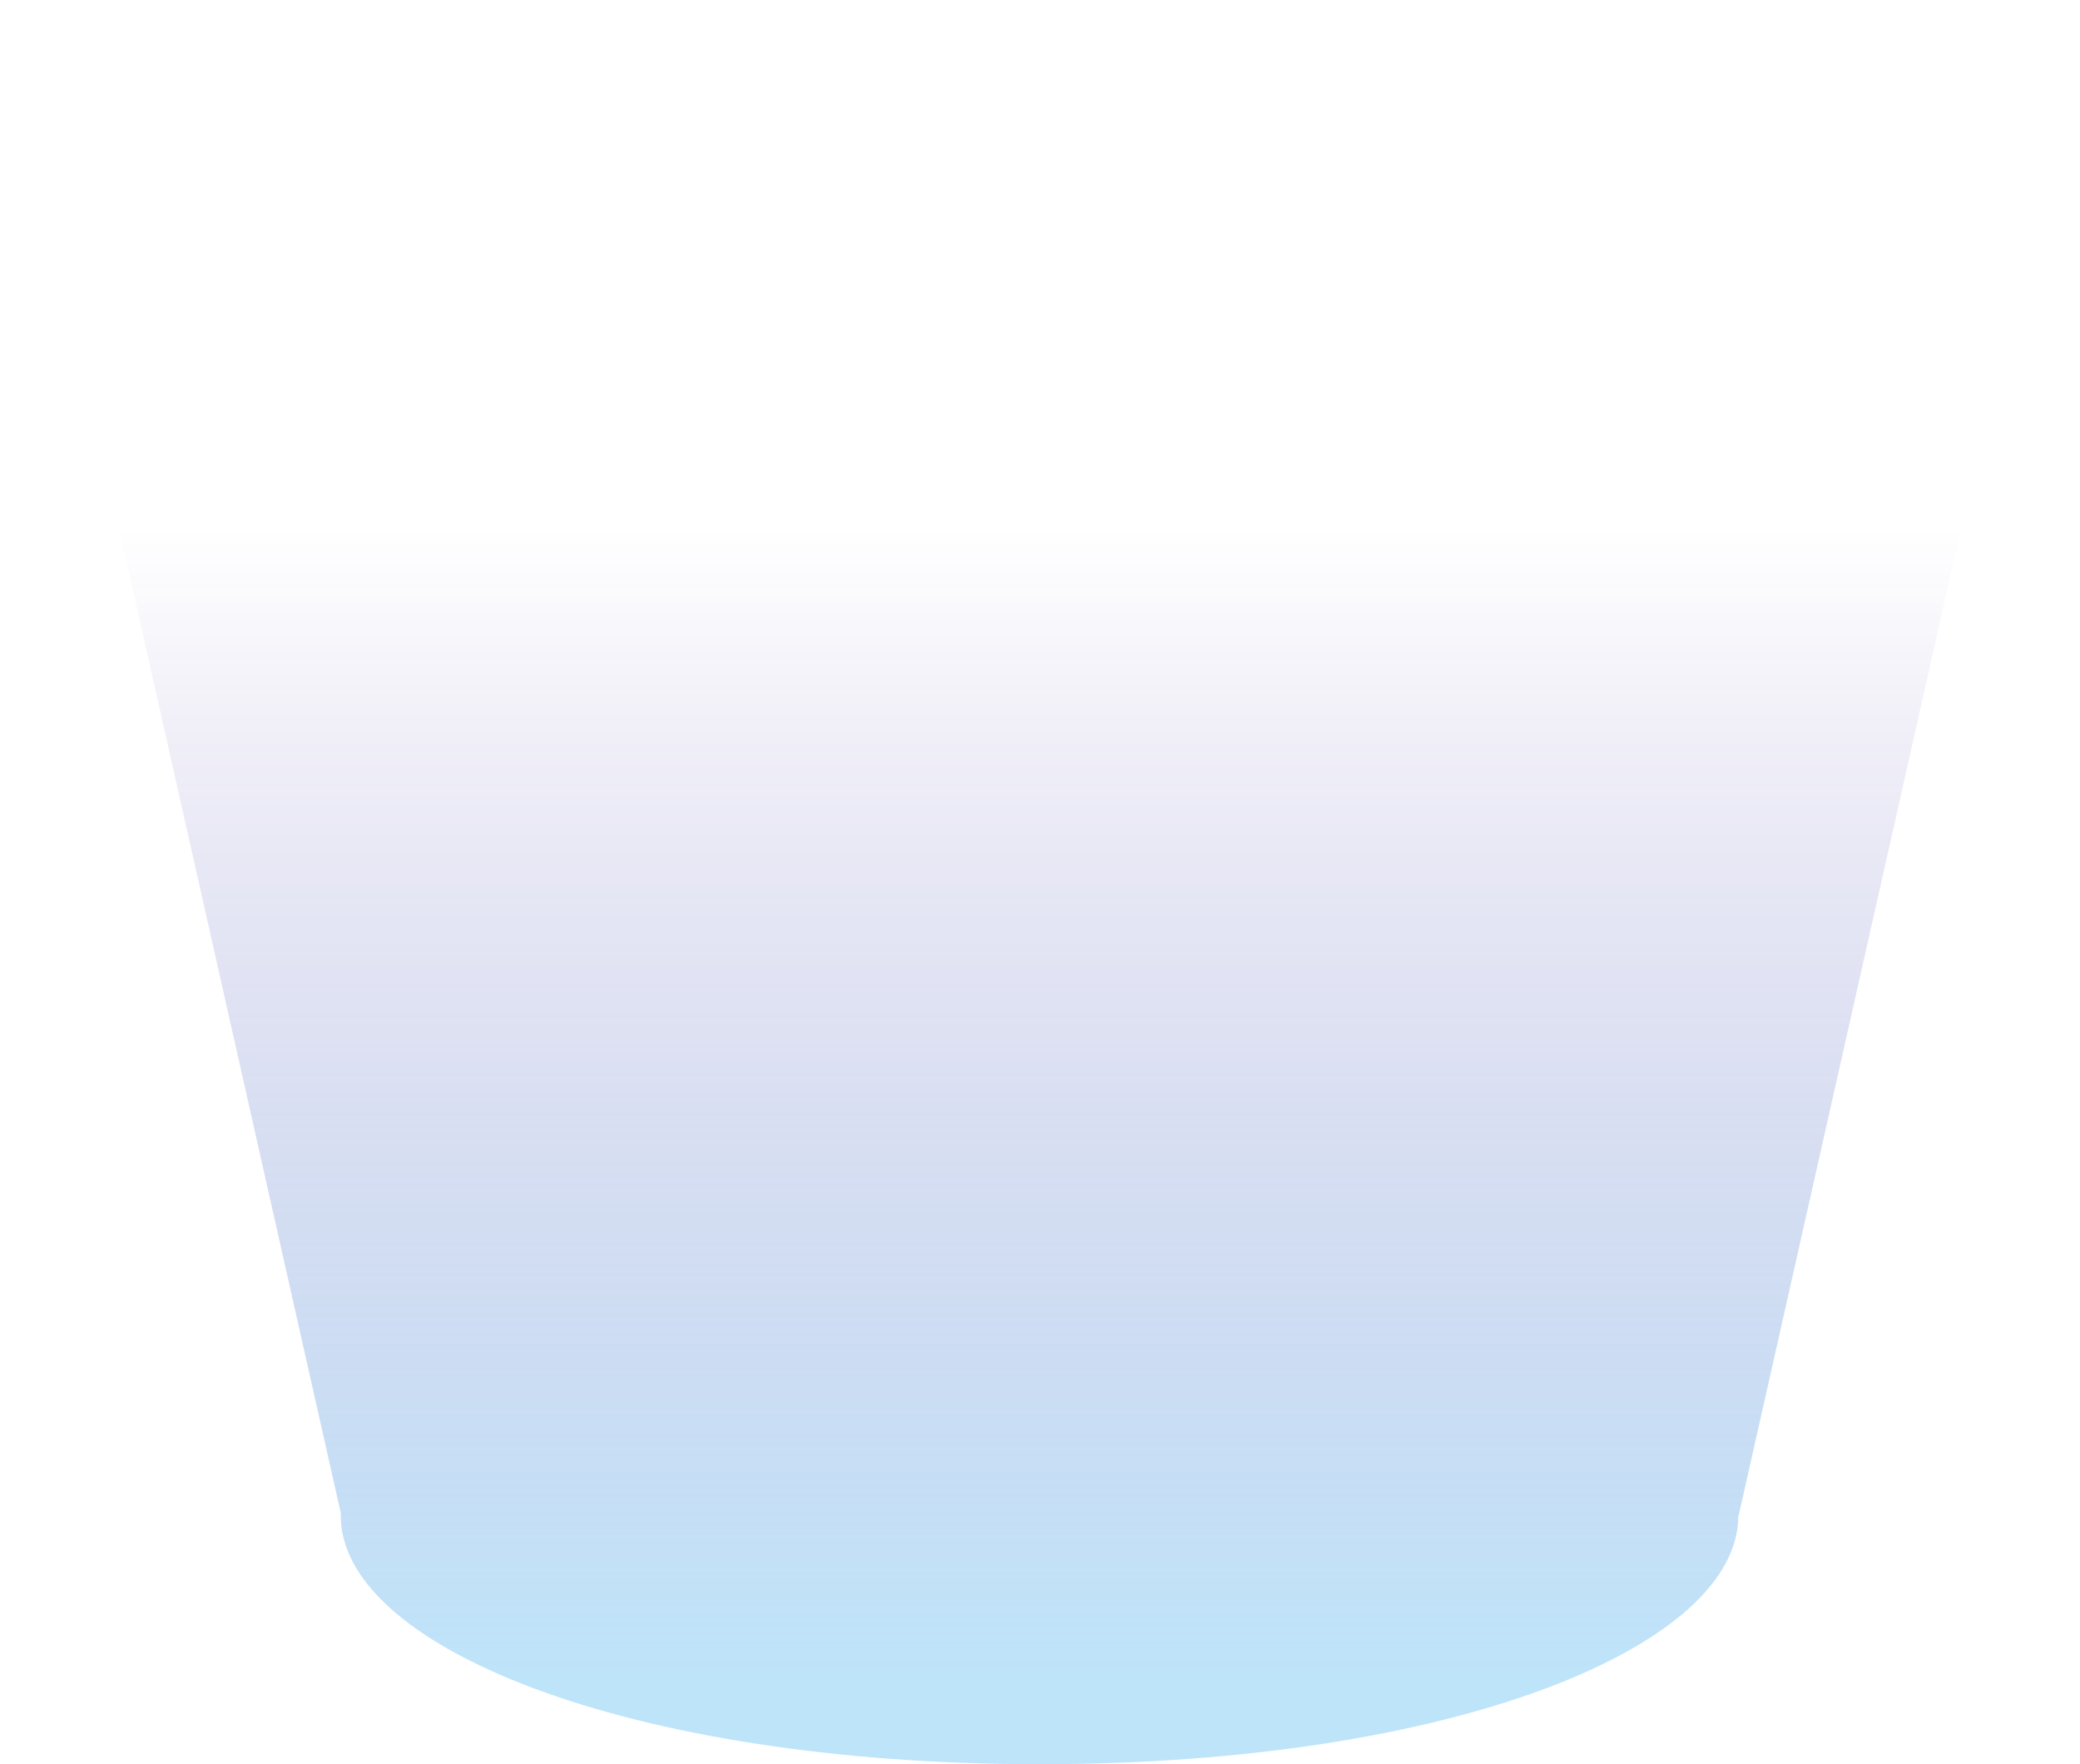 <svg width="632" height="536" viewBox="0 0 632 536" fill="none" xmlns="http://www.w3.org/2000/svg">
<path style="mix-blend-mode:color-dodge" opacity="0.45" d="M0.009 0L103.55 459.688C102.381 499.962 190.298 536 315.863 536C441.428 536 528.505 500.296 528.186 460.268H528.323L632 0H0H0.009Z" fill="url(#paint0_linear_3407_3360)"/>
<defs>
<linearGradient id="paint0_linear_3407_3360" x1="316.009" y1="508.746" x2="316.009" y2="160.806" gradientUnits="userSpaceOnUse">
<stop stop-color="#6FC3F3"/>
<stop offset="1" stop-color="#401F99" stop-opacity="0"/>
</linearGradient>
</defs>
</svg>
